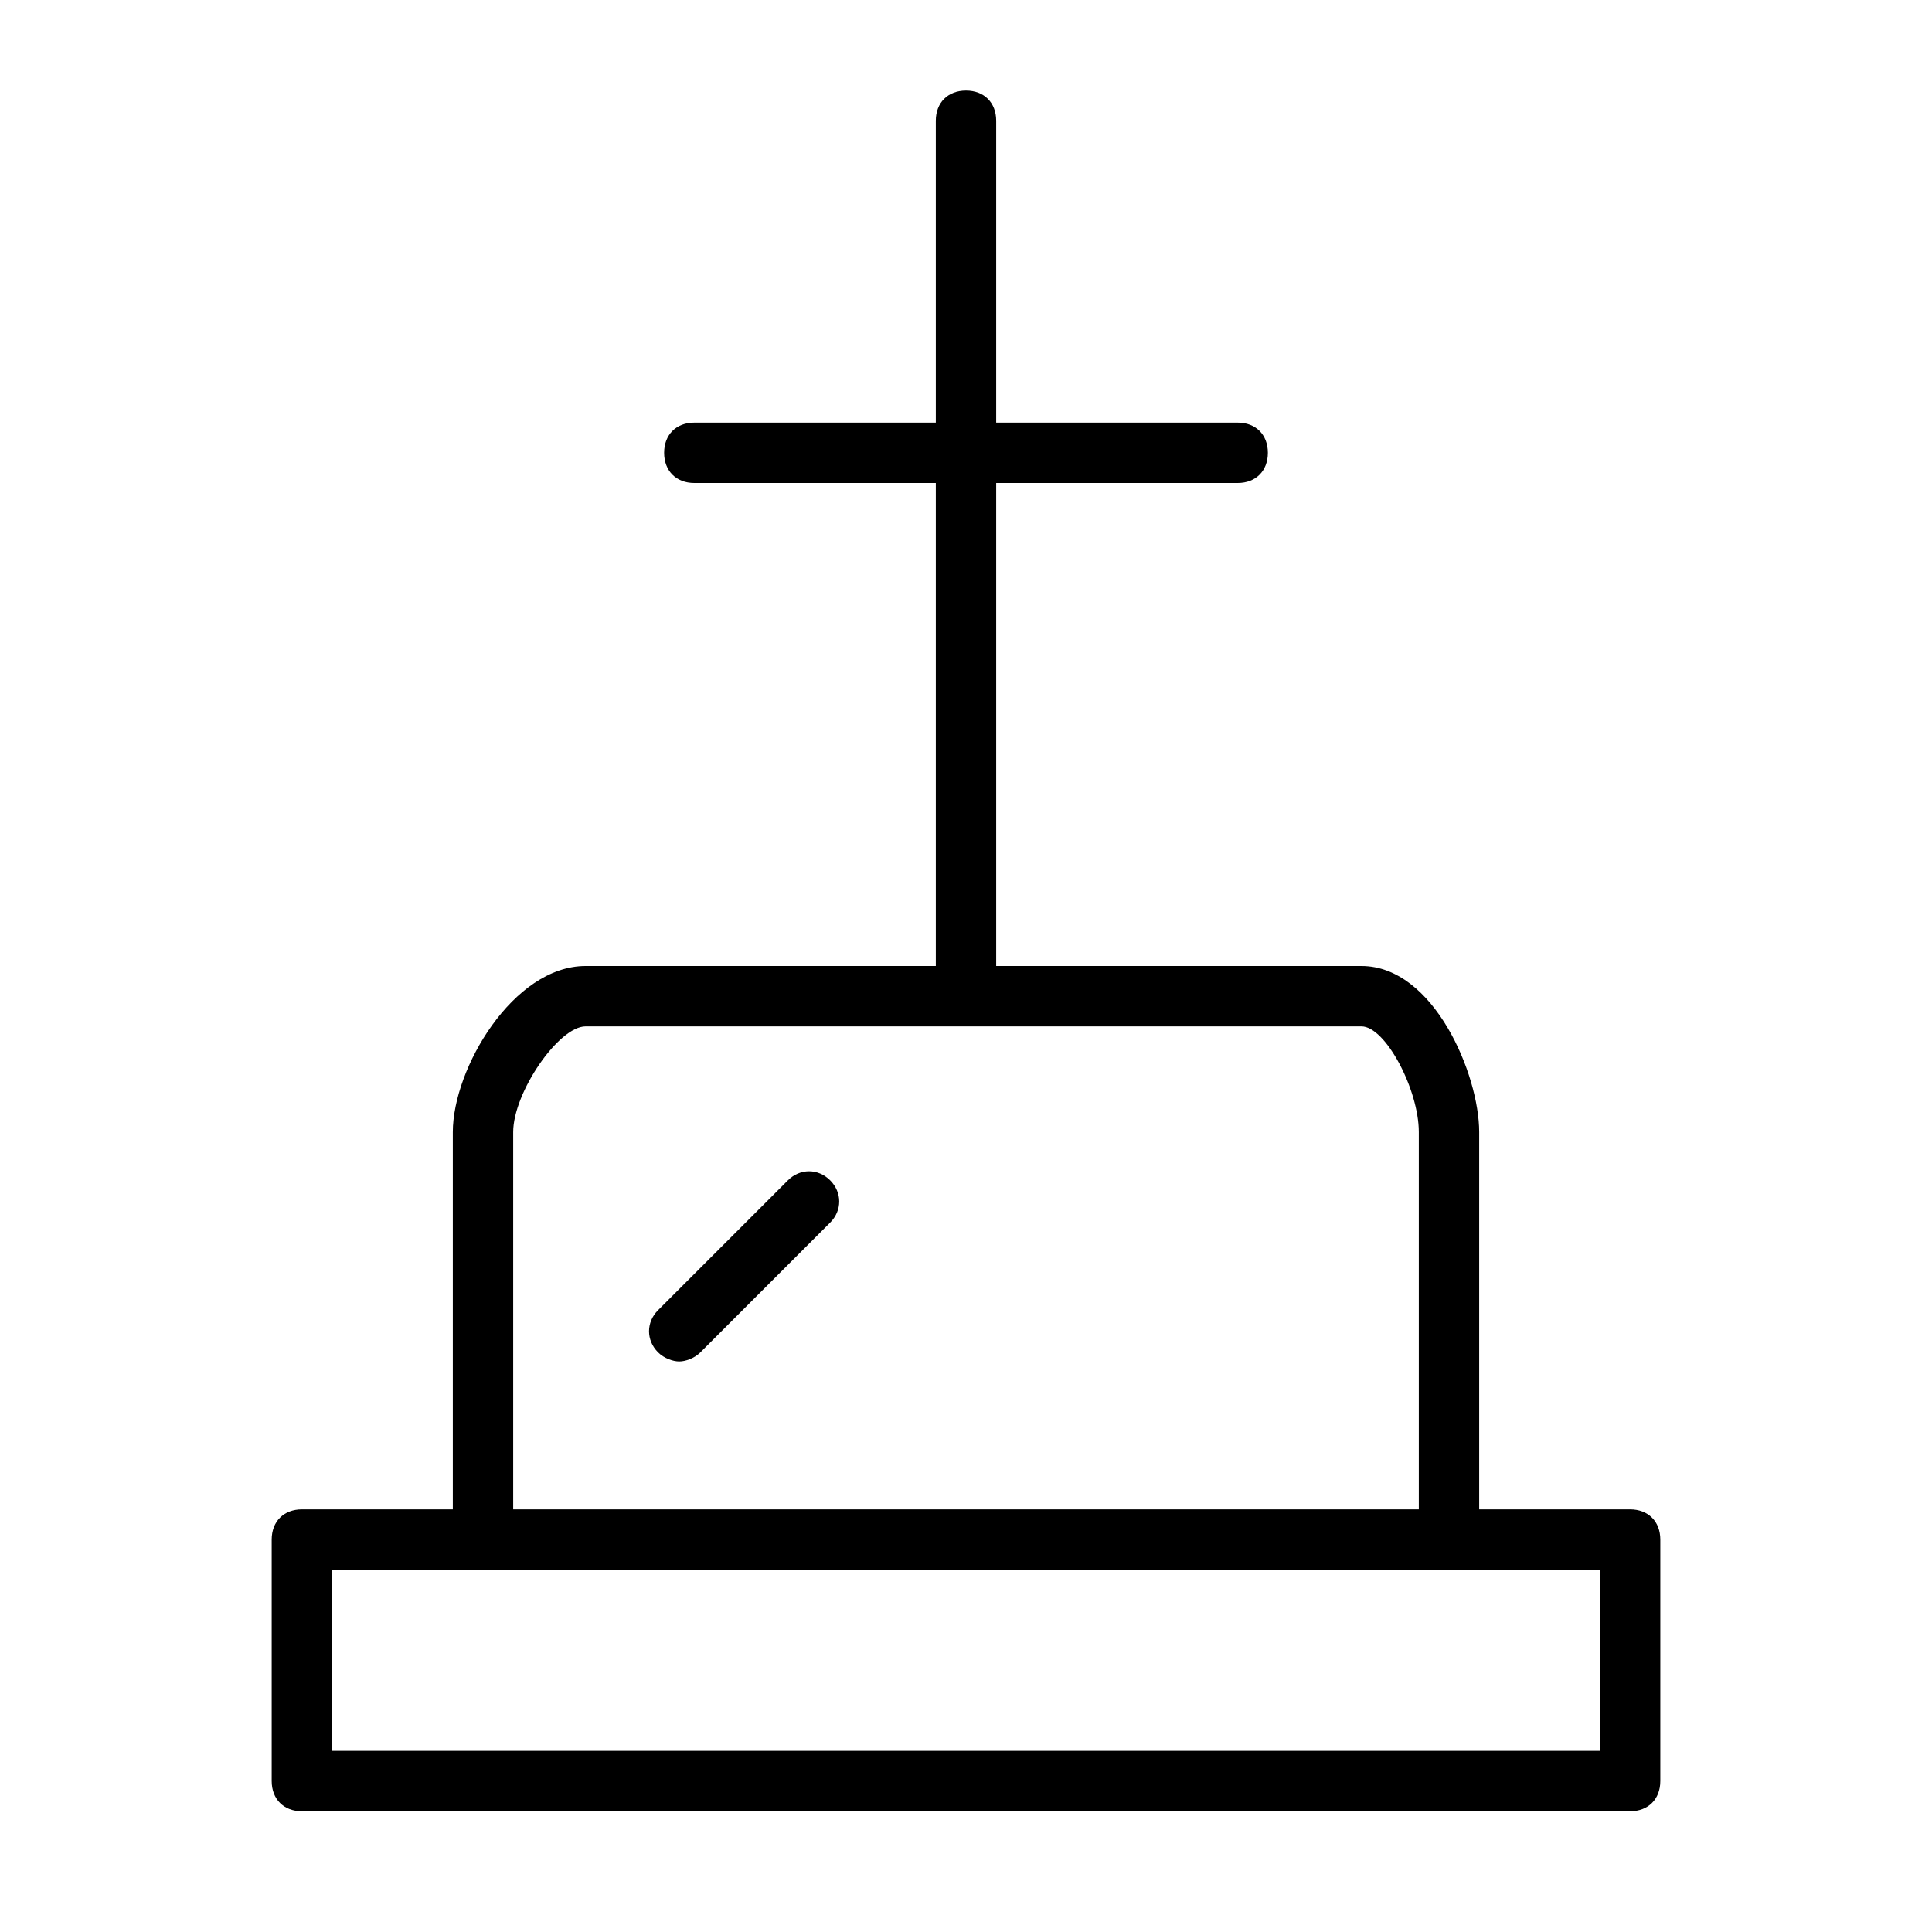 <?xml version="1.0" ?><!DOCTYPE svg  PUBLIC '-//W3C//DTD SVG 1.1//EN'  'http://www.w3.org/Graphics/SVG/1.1/DTD/svg11.dtd'><svg enable-background="new 0 0 64 64" height="64px" id="Layer_1" version="1.1" viewBox="0 0 64 64" width="64px" xml:space="preserve" xmlns="http://www.w3.org/2000/svg" xmlns:xlink="http://www.w3.org/1999/xlink"><g><path d="M54,50h-5V37.5c0-1.9-1.5-5.5-3.9-5.5H33V16h8c0.6,0,1-0.4,1-1s-0.4-1-1-1h-8V4c0-0.6-0.4-1-1-1s-1,0.4-1,1v10h-8   c-0.6,0-1,0.4-1,1s0.4,1,1,1h8v16H19.4C17,32,15,35.4,15,37.5V50h-5c-0.6,0-1,0.4-1,1v8c0,0.6,0.4,1,1,1h44c0.6,0,1-0.4,1-1v-8   C55,50.4,54.6,50,54,50z M17,37.5c0-1.3,1.5-3.5,2.4-3.5h25.7c0.8,0,1.9,2.1,1.9,3.5V50H17V37.5z M53,58H11v-6h42V58z"/><path d="M26.1,39.1l-4.3,4.3c-0.4,0.4-0.4,1,0,1.4c0.2,0.2,0.5,0.3,0.7,0.3s0.5-0.1,0.7-0.3l4.3-4.3c0.4-0.4,0.4-1,0-1.4   S26.5,38.7,26.1,39.1z"/></g></svg>